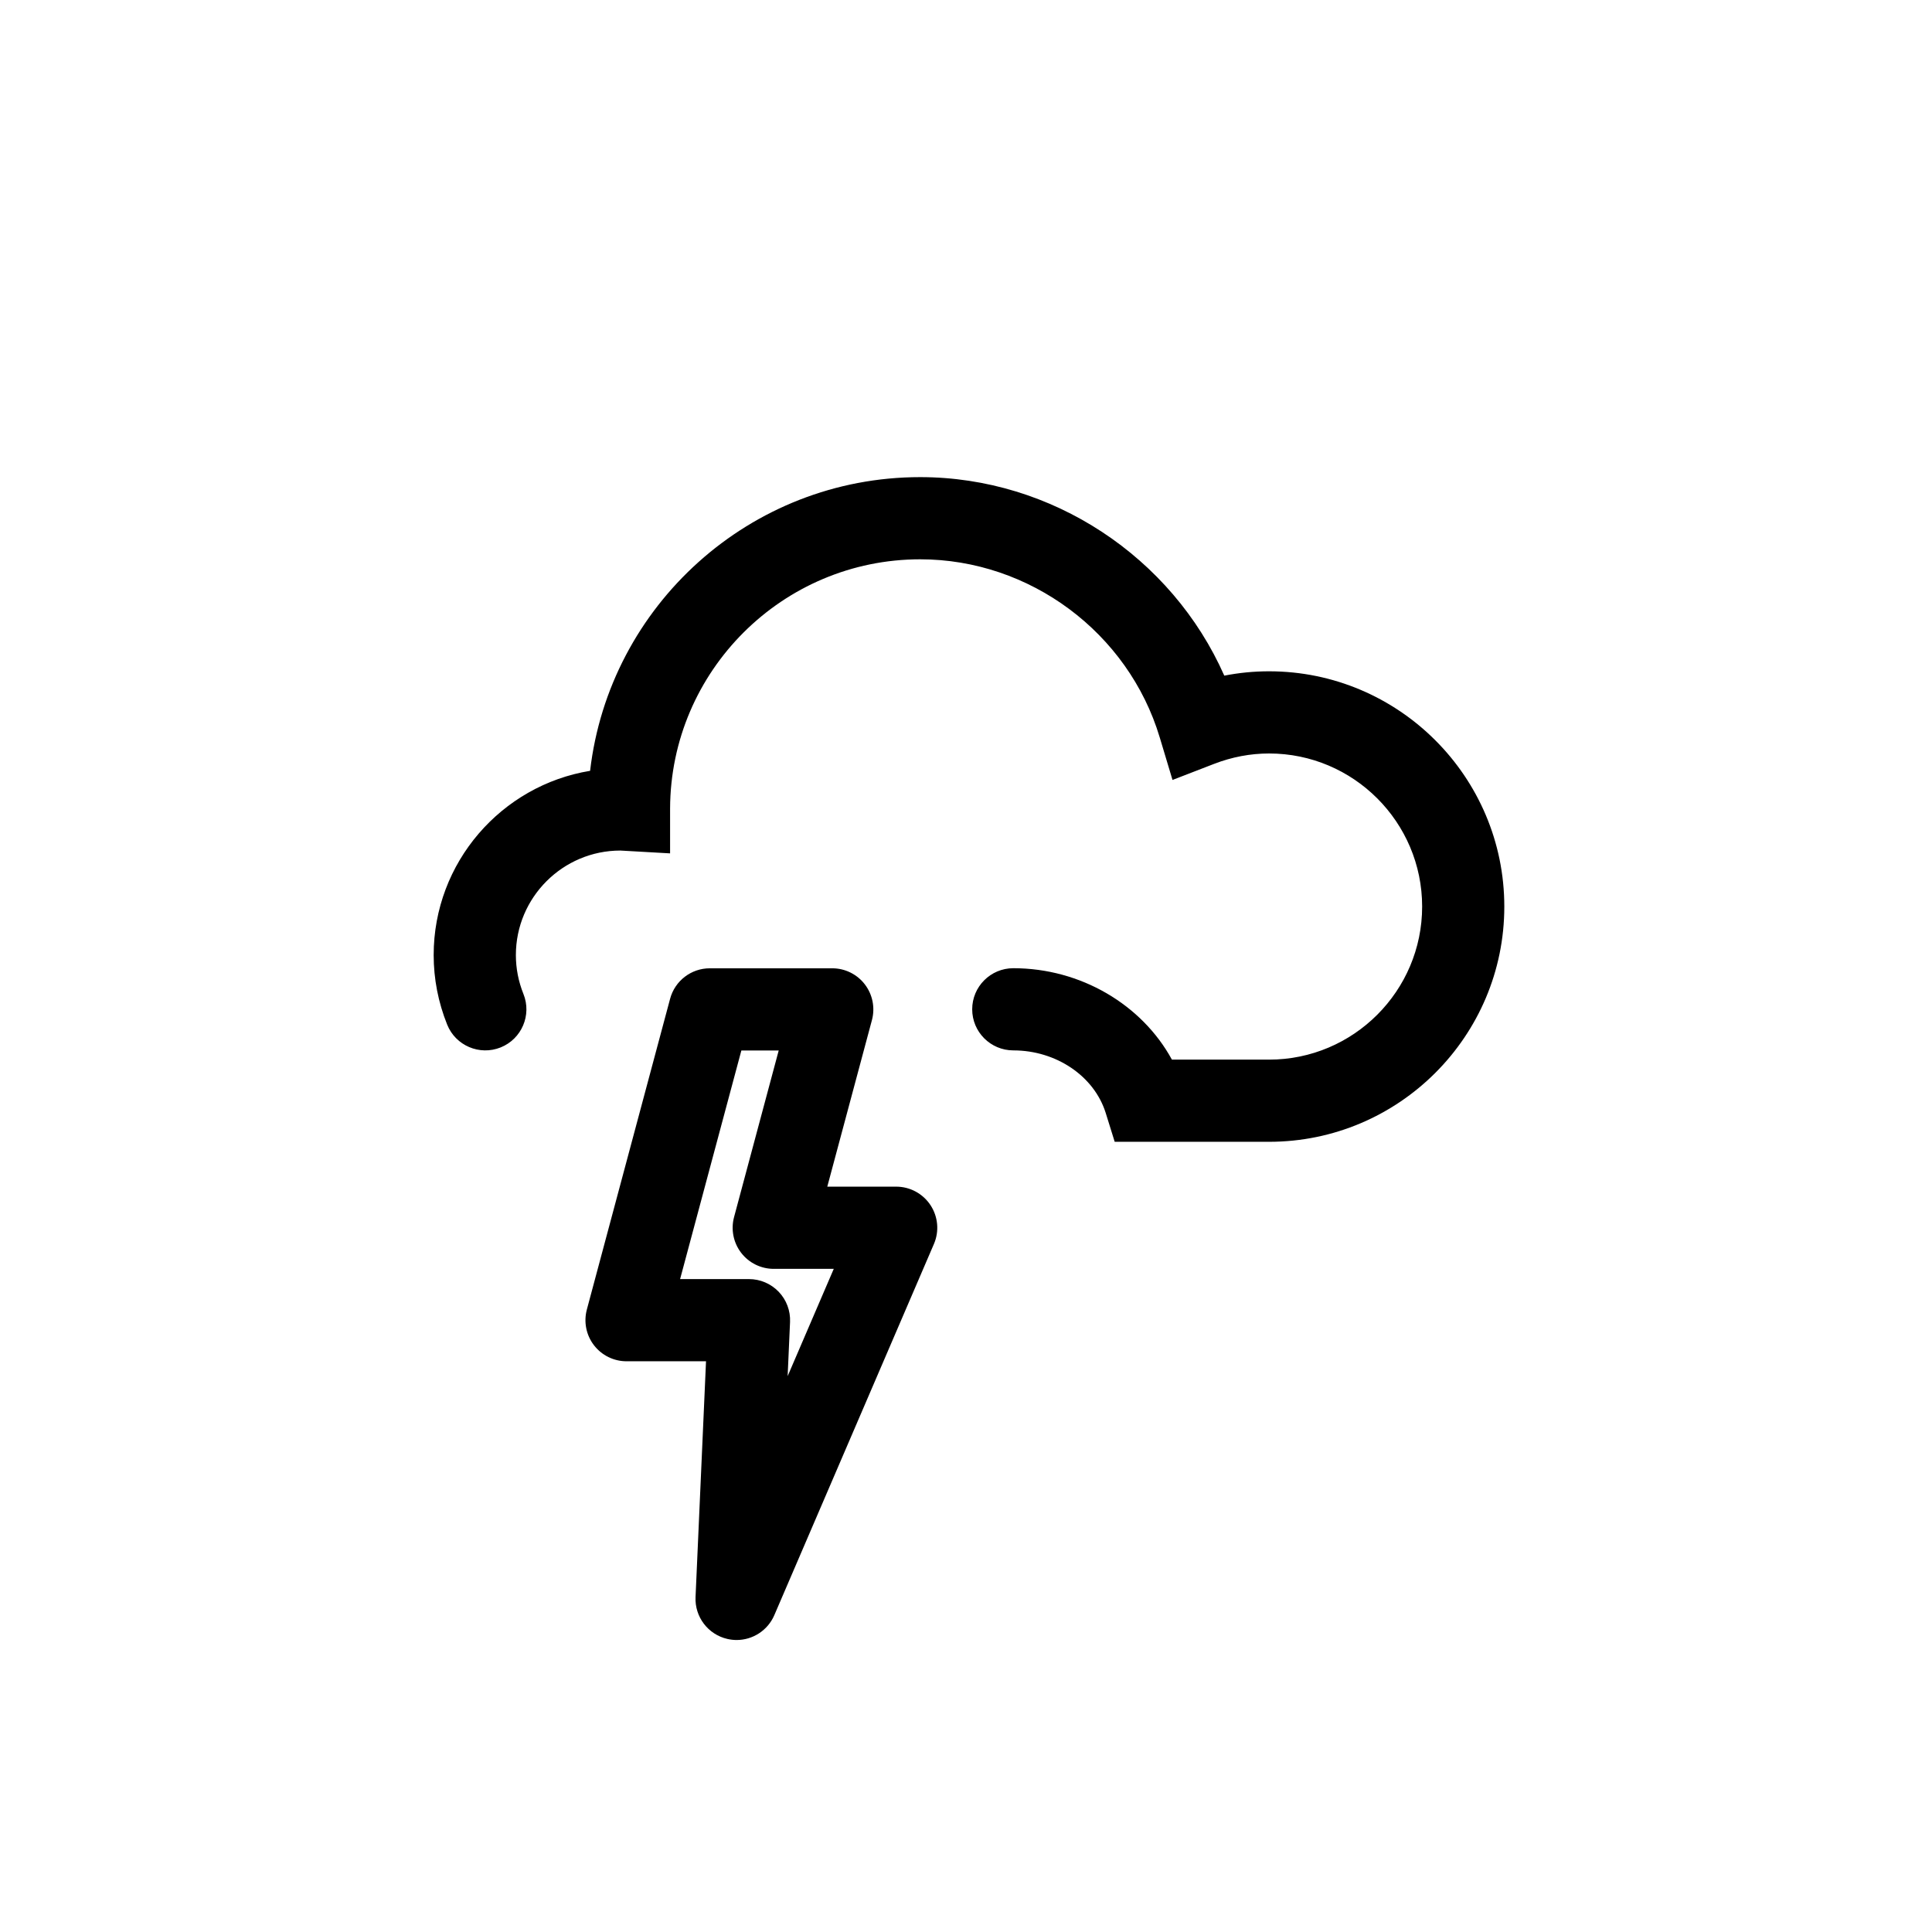<?xml version="1.0" encoding="UTF-8"?>
<!-- Uploaded to: ICON Repo, www.svgrepo.com, Generator: ICON Repo Mixer Tools -->
<svg fill="#000000" width="800px" height="800px" version="1.1" viewBox="144 144 512 512" xmlns="http://www.w3.org/2000/svg">
 <g>
  <path d="m480.32 446.59h-40.914l-2.383-7.652c-3.055-9.758-13.121-16.574-24.484-16.574-6.016 0-10.898-4.875-10.898-10.891 0-6.004 4.875-10.887 10.898-10.887 17.836 0 34.074 9.637 42.031 24.227h25.75c22.359 0 40.562-18.199 40.562-40.566 0-22.363-18.199-40.566-40.562-40.566-4.957 0-9.871 0.934-14.609 2.769l-10.984 4.246-3.387-11.27c-8.348-27.789-34.449-47.203-63.477-47.203-36.477 0-66.164 29.613-66.285 66.059v11.871l-12.27-0.695c-0.297-0.02-0.594-0.051-0.898-0.051-15.27 0-27.699 12.426-27.699 27.699 0 3.527 0.676 6.992 2.004 10.305 2.246 5.57-0.457 11.922-6.039 14.168-5.582 2.238-11.926-0.465-14.168-6.035-2.371-5.914-3.582-12.113-3.582-18.438 0-24.551 17.977-44.98 41.457-48.828 5.082-43.762 42.375-77.832 87.477-77.832 34.938 0 66.684 21.172 80.59 52.609 3.914-0.766 7.871-1.152 11.859-1.152 34.375 0 62.348 27.973 62.348 62.348 0.012 34.367-27.953 62.34-62.336 62.34z"/>
  <path d="m339.21 578.62c-0.805 0-1.621-0.098-2.438-0.281-5.129-1.176-8.68-5.844-8.445-11.094l2.777-62.492h-21.062c-3.387 0-6.578-1.57-8.641-4.262-2.062-2.68-2.75-6.176-1.879-9.445l22.066-82.367c1.273-4.762 5.594-8.07 10.52-8.07h32.445c3.387 0 6.578 1.57 8.641 4.262s2.754 6.184 1.883 9.453l-11.836 44.152h18.254c3.664 0 7.078 1.84 9.098 4.902 2.012 3.059 2.359 6.926 0.906 10.297l-42.293 98.355c-1.746 4.059-5.727 6.59-9.996 6.59zm-14.977-95.648h18.258c2.969 0 5.812 1.215 7.871 3.359 2.055 2.144 3.144 5.043 3.008 8.016l-0.637 14.344 12.223-28.43h-15.906c-3.387 0-6.578-1.57-8.641-4.262-2.062-2.684-2.75-6.184-1.879-9.445l11.836-44.168h-9.895z"/>
 </g>
</svg>